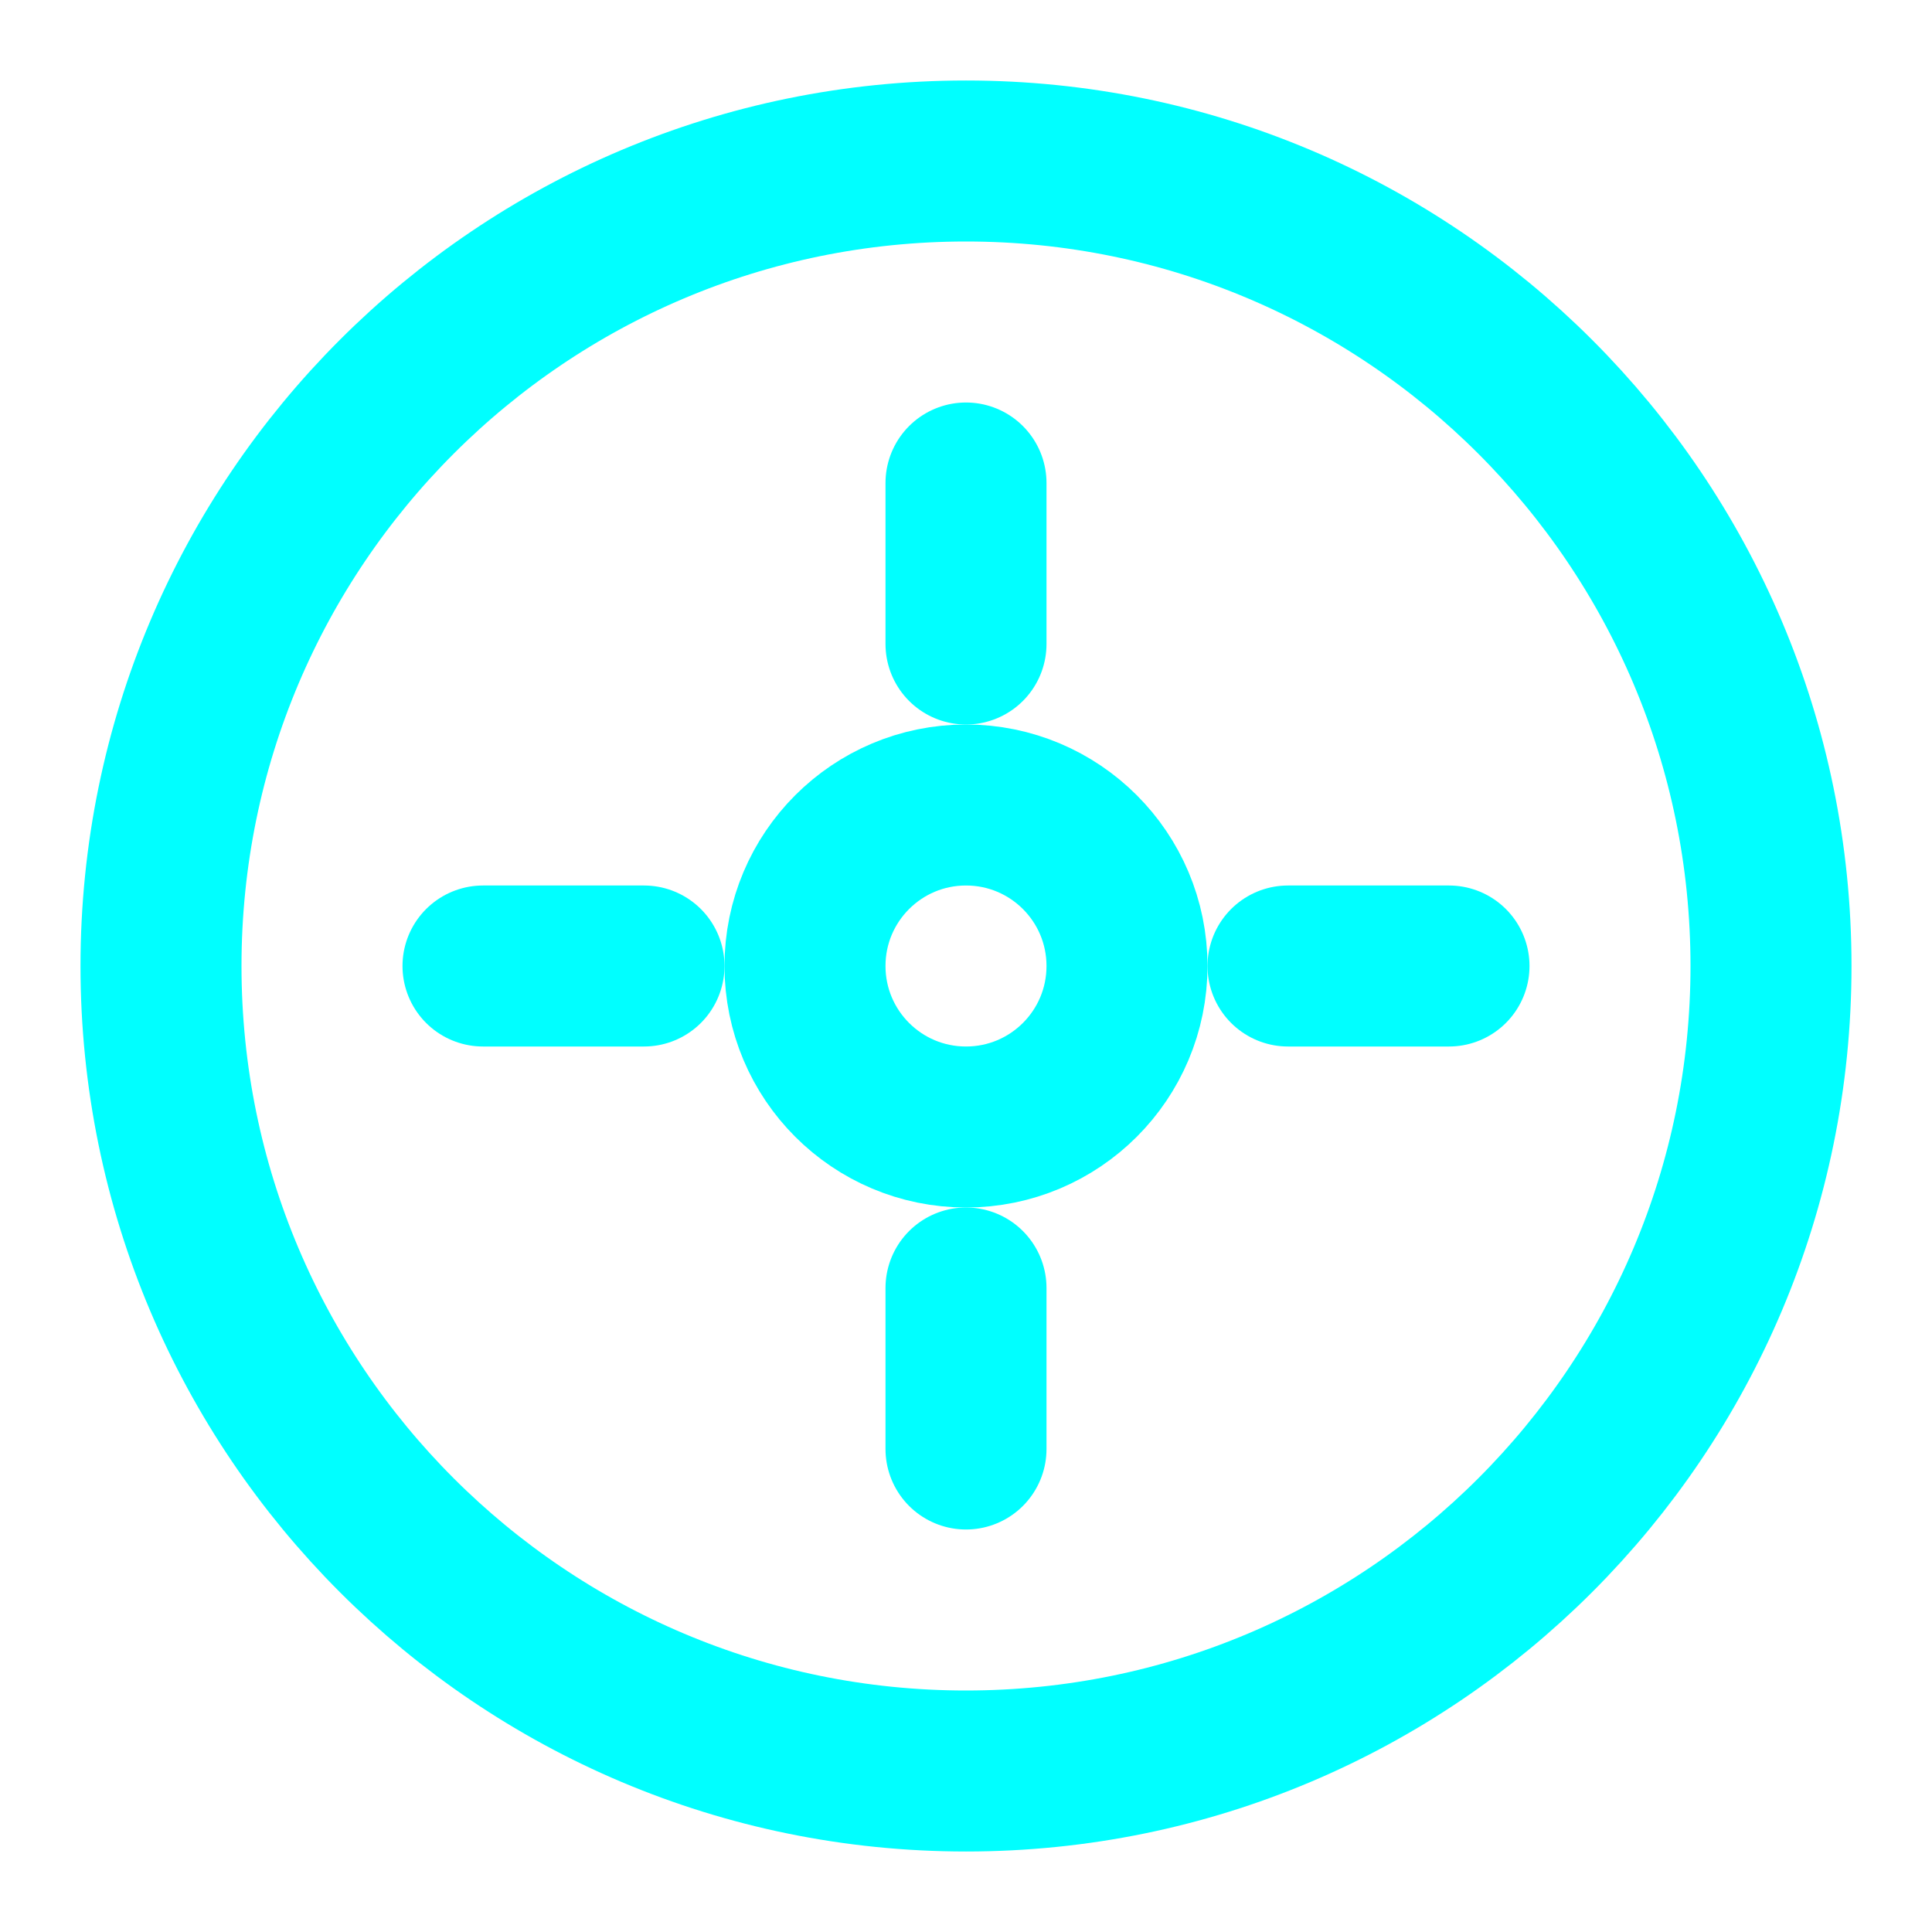 <?xml version="1.0" encoding="UTF-8"?>
<svg width="512" height="512" viewBox="0 0 24 24" fill="none" xmlns="http://www.w3.org/2000/svg">
  <path d="M12 22C17.523 22 22 17.523 22 12C22 6.477 17.523 2 12 2C6.477 2 2 6.477 2 12C2 17.523 6.477 22 12 22Z" stroke="#00FFFF" stroke-width="2" stroke-linecap="round" stroke-linejoin="round"/>
  <path d="M12 14C13.105 14 14 13.105 14 12C14 10.895 13.105 10 12 10C10.895 10 10 10.895 10 12C10 13.105 10.895 14 12 14Z" stroke="#00FFFF" stroke-width="2" stroke-linecap="round" stroke-linejoin="round"/>
  <path d="M12 6V8" stroke="#00FFFF" stroke-width="2" stroke-linecap="round" stroke-linejoin="round"/>
  <path d="M12 16V18" stroke="#00FFFF" stroke-width="2" stroke-linecap="round" stroke-linejoin="round"/>
  <path d="M6 12H8" stroke="#00FFFF" stroke-width="2" stroke-linecap="round" stroke-linejoin="round"/>
  <path d="M16 12H18" stroke="#00FFFF" stroke-width="2" stroke-linecap="round" stroke-linejoin="round"/>
</svg>